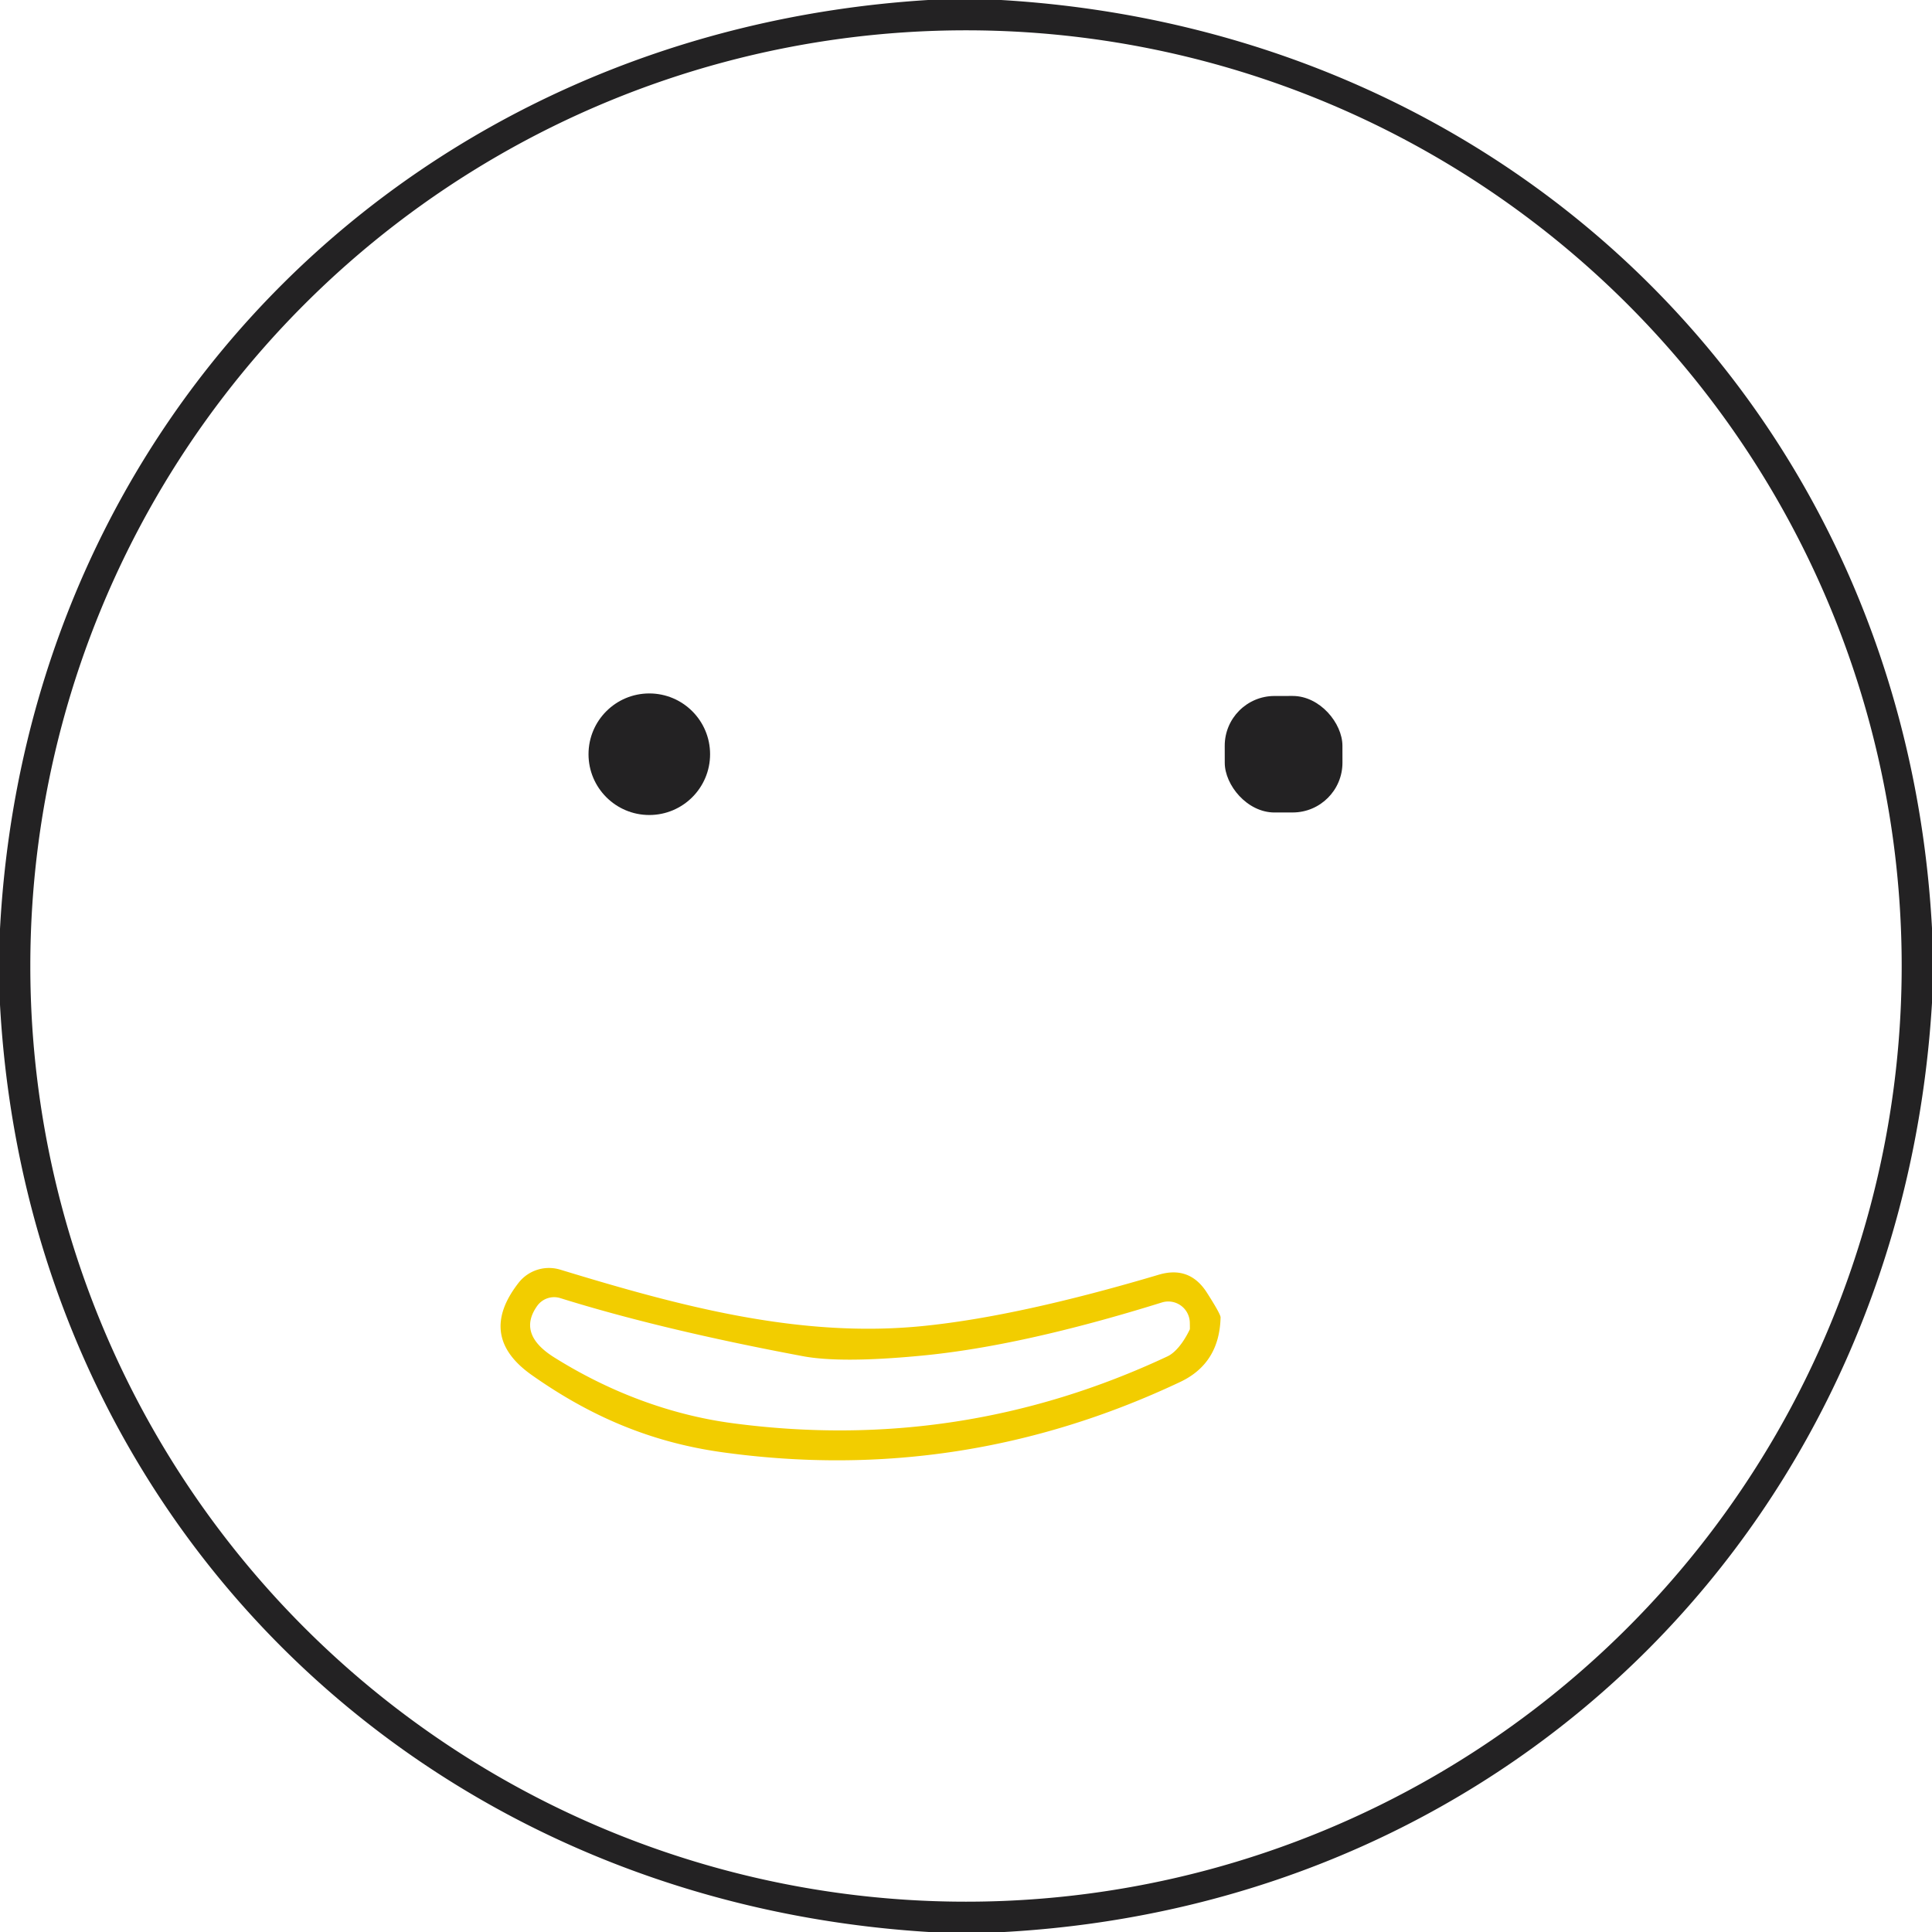 <?xml version="1.0" encoding="UTF-8" standalone="no"?>
<!DOCTYPE svg PUBLIC "-//W3C//DTD SVG 1.1//EN" "http://www.w3.org/Graphics/SVG/1.1/DTD/svg11.dtd">
<svg xmlns="http://www.w3.org/2000/svg" version="1.1" viewBox="0.00 0.00 130.00 130.00">
<path fill="#232223" d="
  M 67.36 0.00
  C 101.84 2.04 128.12 27.89 130.00 62.45
  L 130.00 67.48
  C 127.93 101.90 102.07 128.08 67.58 130.00
  L 62.50 130.00
  C 28.10 127.88 1.91 102.09 0.00 67.61
  L 0.00 62.50
  C 1.85 27.99 28.03 2.14 62.45 0.00
  L 67.36 0.00
  Z
  M 127.96 65.00
  A 62.96 62.96 0.0 0 0 65.00 2.04
  A 62.96 62.96 0.0 0 0 2.04 65.00
  A 62.96 62.96 0.0 0 0 65.00 127.96
  A 62.96 62.96 0.0 0 0 127.96 65.00
  Z"
/>
<circle fill="#232223" cx="43.69" cy="50.75" r="4.09"/>
<rect fill="#232223" x="-3.96" y="-3.92" transform="translate(86.37,50.75) rotate(-0.1)" width="7.92" height="7.84" rx="3.35"/>
<path fill="#f2cd00" d="
  M 81.21 86.98
  Q 82.13 88.42 82.13 88.64
  Q 82.06 91.74 79.41 92.99
  Q 64.67 99.95 48.61 97.72
  C 43.79 97.05 39.72 95.30 35.79 92.53
  Q 32.08 89.92 34.90 86.31
  A 2.60 2.59 27.3 0 1 37.69 85.43
  C 45.73 87.88 53.86 90.09 62.25 89.21
  Q 68.63 88.55 77.98 85.77
  Q 80.05 85.16 81.21 86.98
  Z
  M 54.00 91.25
  Q 44.50 89.47 37.71 87.35
  A 1.40 1.40 0.0 0 0 36.14 87.88
  Q 34.81 89.76 37.25 91.31
  C 40.97 93.65 45.08 95.20 49.26 95.76
  Q 64.60 97.81 78.55 91.27
  A 3.73 1.61 -73.7 0 0 80.06 89.45
  Q 80.07 89.44 80.06 89.01
  A 1.45 1.45 0.0 0 0 78.18 87.64
  Q 68.75 90.58 62.00 91.22
  Q 56.58 91.74 54.00 91.25
  Z"
/>
</svg>
